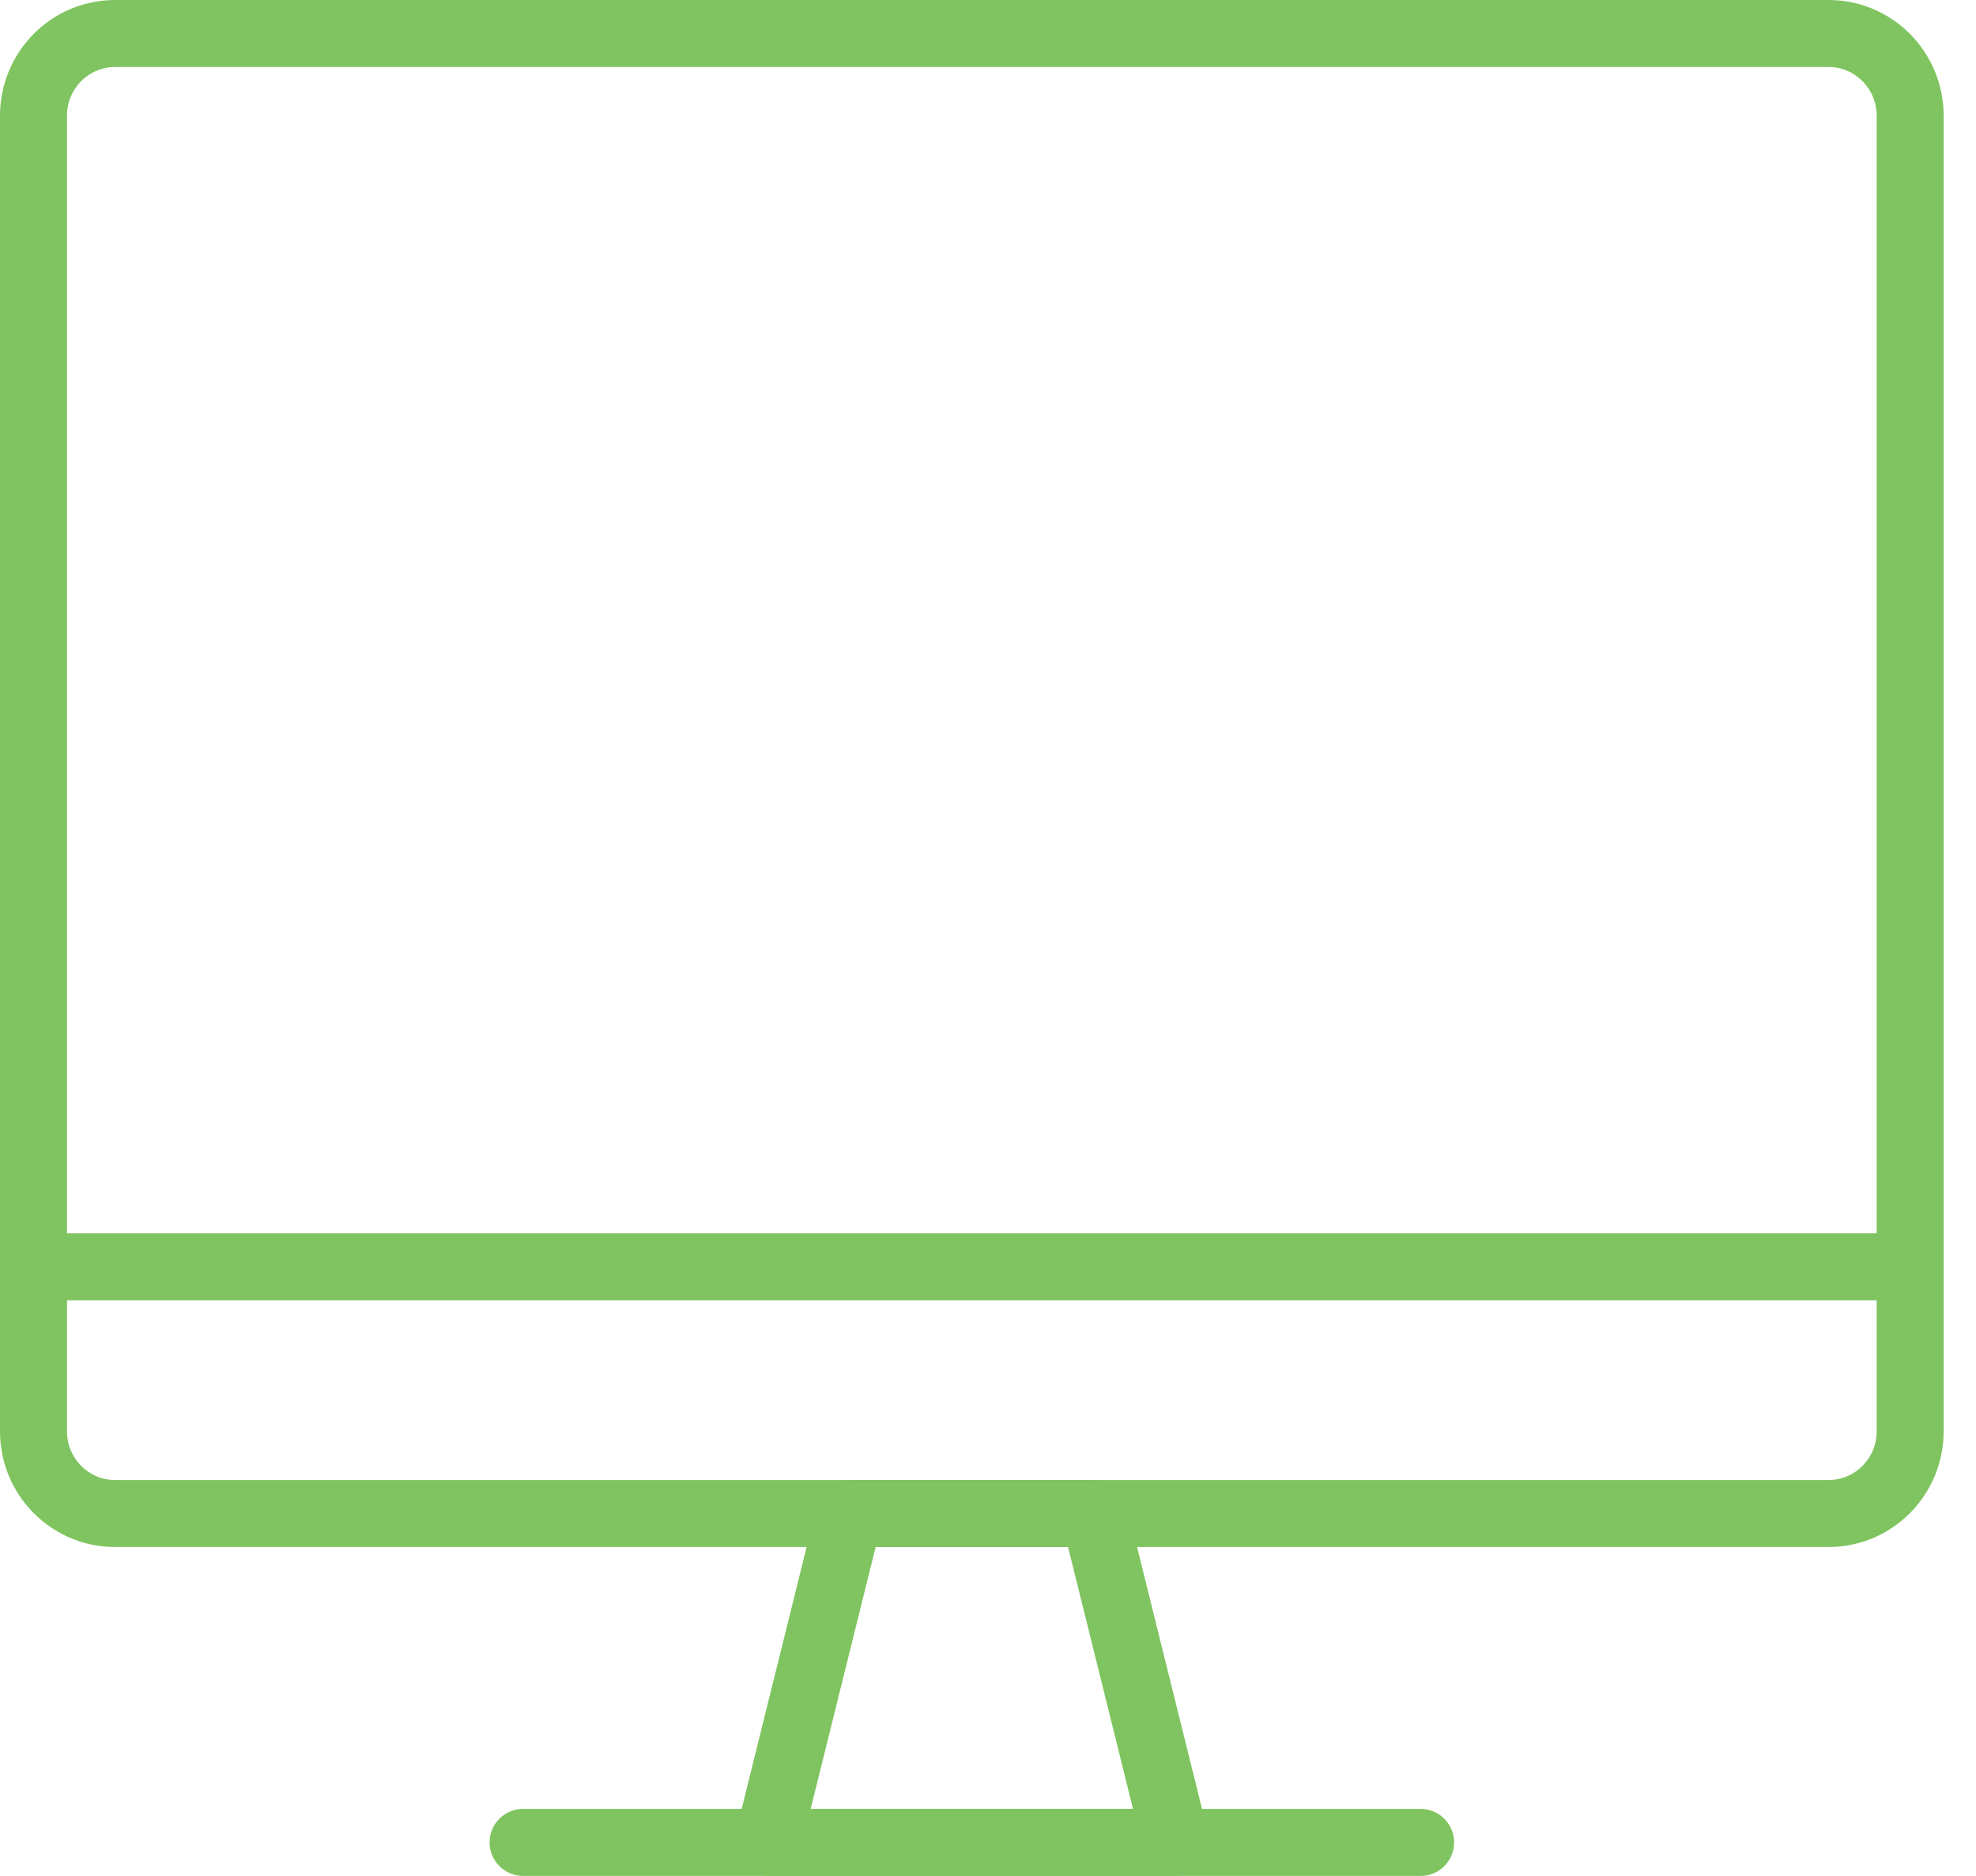 <svg xmlns="http://www.w3.org/2000/svg" width="59" height="56" viewBox="0 0 59 56" fill="none"><path d="M54.598 1H3.436C2.091 1 1 2.099 1 3.455V42.727C1 44.083 2.091 45.182 3.436 45.182H54.598C55.944 45.182 57.034 44.083 57.034 42.727V3.455C57.034 2.099 55.944 1 54.598 1Z" stroke="#7FC460" stroke-width="2" stroke-linecap="round" stroke-linejoin="round"></path><path d="M1 37.818H57.034" stroke="#7FC460" stroke-width="2" stroke-linecap="round" stroke-linejoin="round"></path><path d="M35.108 55H22.927L25.363 45.182H32.672L35.108 55Z" stroke="#7FC460" stroke-width="2" stroke-linecap="round" stroke-linejoin="round"></path><path d="M42.417 55H15.618" stroke="#7FC460" stroke-width="2" stroke-linecap="round" stroke-linejoin="round"></path></svg>